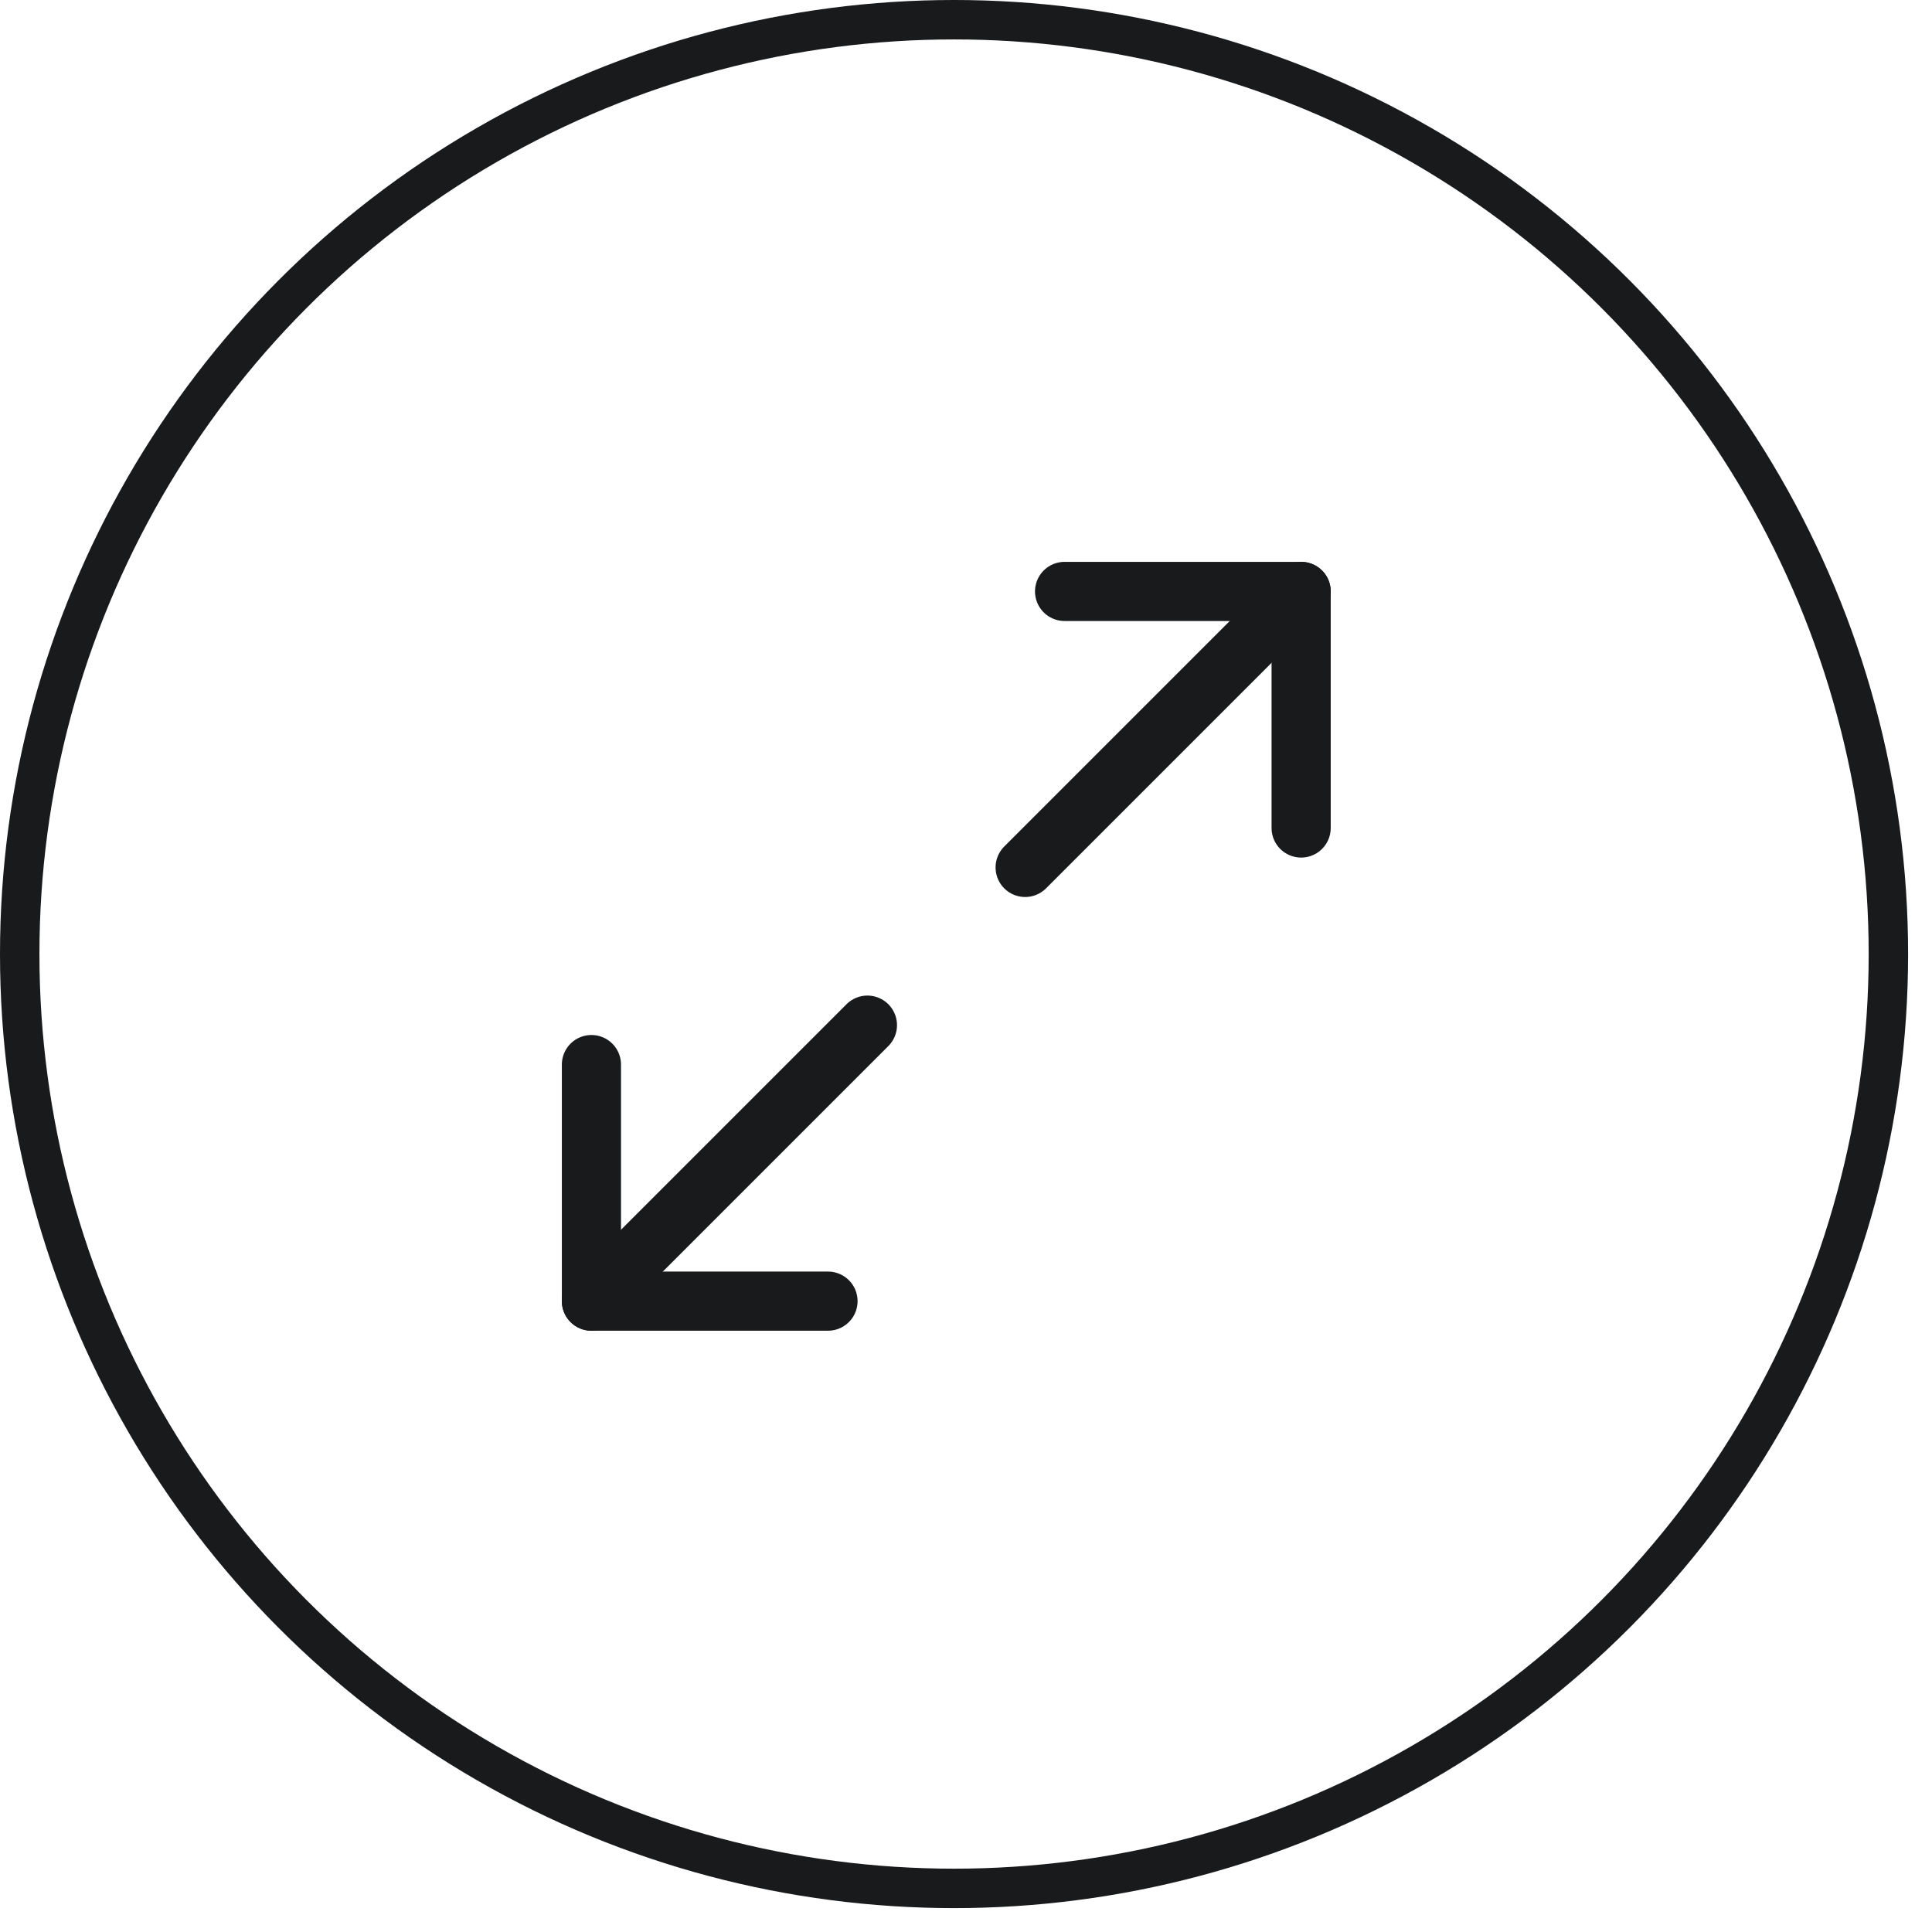 <svg xmlns="http://www.w3.org/2000/svg" width="49" height="49" viewBox="0 0 49 49" fill="none"><circle cx="24.197" cy="24.197" r="23.697" stroke="#181A1C"></circle><path d="M27 15H33V21" stroke="#181A1C" stroke-width="1.5" stroke-linecap="round" stroke-linejoin="round"></path><path d="M21 33H15V27" stroke="#181A1C" stroke-width="1.5" stroke-linecap="round" stroke-linejoin="round"></path><path d="M33 15L26 22" stroke="#181A1C" stroke-width="1.5" stroke-linecap="round" stroke-linejoin="round"></path><path d="M15 33L22 26" stroke="#181A1C" stroke-width="1.5" stroke-linecap="round" stroke-linejoin="round"></path></svg>